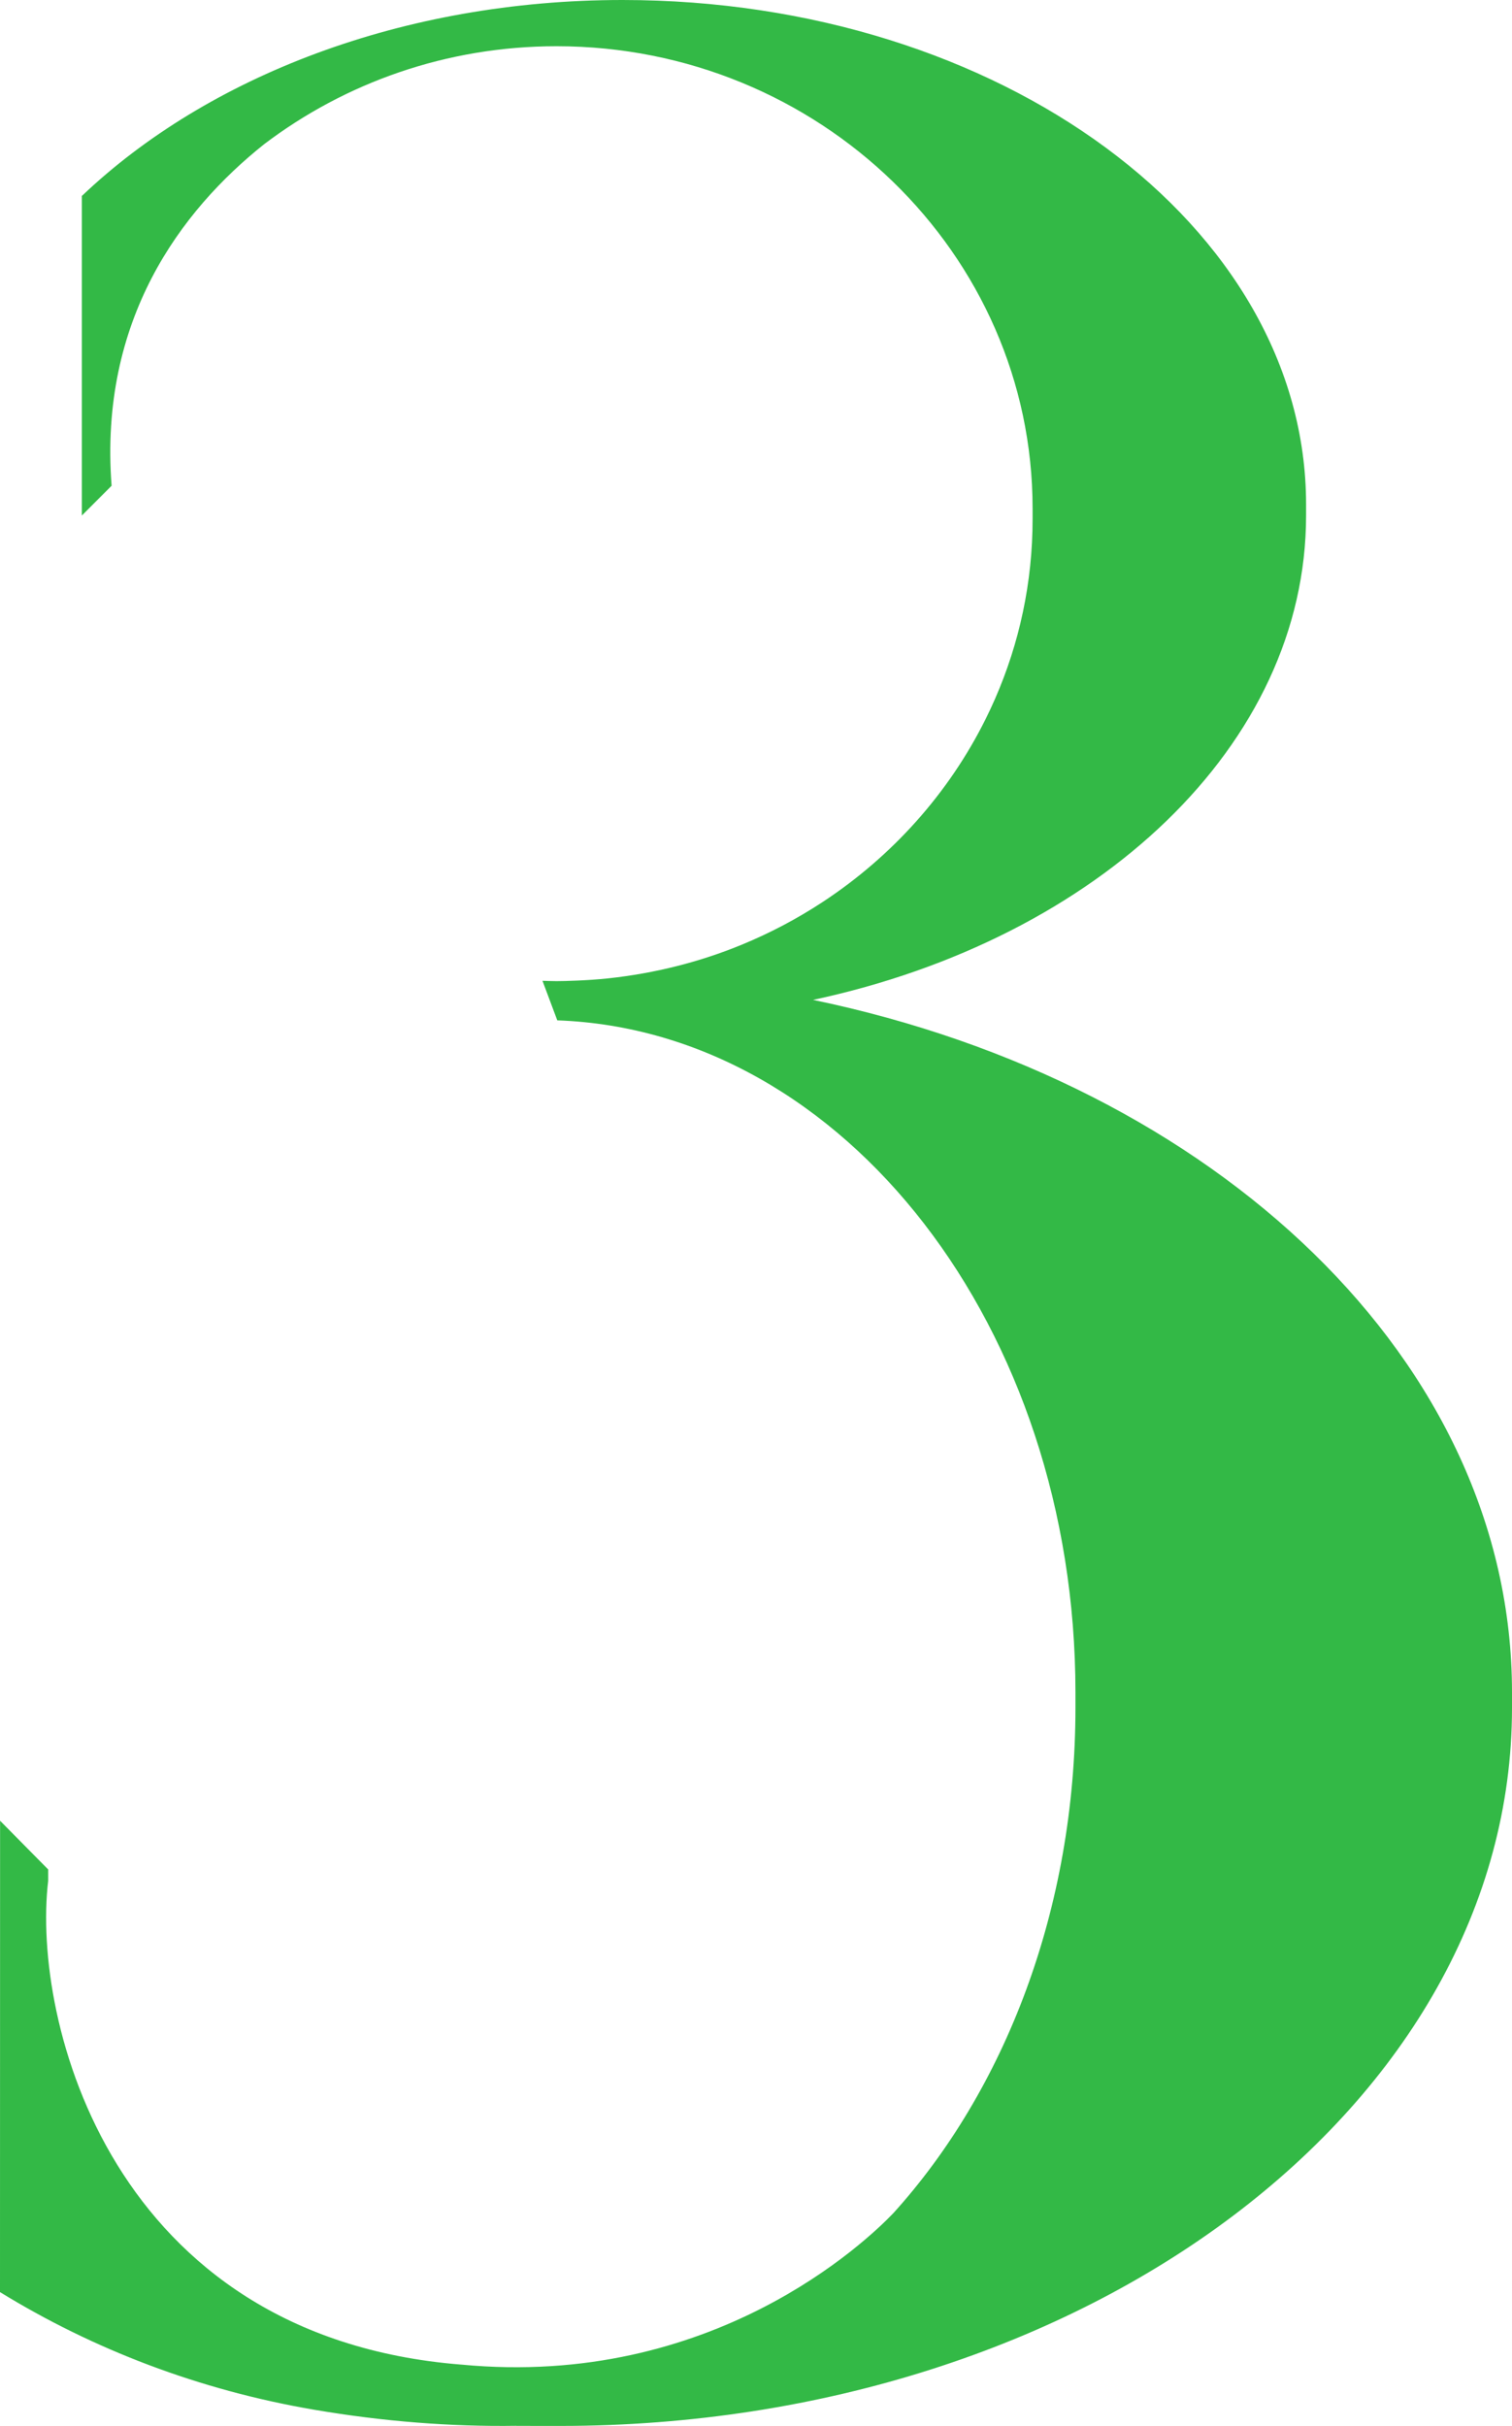 <svg xmlns="http://www.w3.org/2000/svg" id="Layer_2" data-name="Layer 2" viewBox="0 0 369.48 592.48"><defs><style>      .cls-1 {        fill: #33b946;      }    </style></defs><g id="_&#xEB;&#xCE;&#xD3;&#xC8;_1" data-name="&#xEB;&#xCE;&#xD3;&#xC8; 1"><path class="cls-1" d="M198.69,244.2c69.58-14.87,120.47-62.19,120.47-118.3v-2.71C319.16,55.15,244.38,0,152.13,0,98.41,0,50.66,18.72,20.1,47.77c-.03.02-.07.03-.1.05v78.09l7.27-7.28c-3.09-40.43,16.82-67.13,37.31-83.44,19.73-14.95,44.51-23.9,71.42-23.9,64.14,0,116.33,50.64,116.33,112.88v2.57c0,1.95-.05,3.88-.15,5.8-.2,3.84-.6,7.63-1.19,11.37-1.18,7.47-3.11,14.69-5.73,21.6-1.31,3.46-2.78,6.83-4.42,10.12-9,18.09-22.82,33.51-39.84,44.68-3.09,2.03-6.3,3.92-9.59,5.66-3.3,1.74-6.69,3.33-10.17,4.76-10.23,4.21-21.21,6.99-32.68,8.22-5.06.54-10.78.67-12.56.67-1.15,0-2.29-.05-3.43-.08v.02h0l3.61,9.64c70.15,2.49,126.62,75.13,126.62,164.13v3.74c0,49.18-17.25,93.36-44.52,123.47-6.54,6.82-44.21,42.84-105.57,36.96-.02,0-.03,0-.05,0-85.49-6.84-104.94-83.96-100.89-118.14v-2.79L.02,444.68l-.02,115.12s.07.04.07.04c22.65,13.9,48.55,23.89,76.73,28.69,16.83,2.87,33.37,4.16,49.42,3.92,0,0-.01.01-.02.02.43,0,10.3.01,10.73.01h0c128.44,0,232.55-78.51,232.55-175.35v-3.85c0-80.72-72.34-148.68-170.8-169.08Z"></path></g></svg>